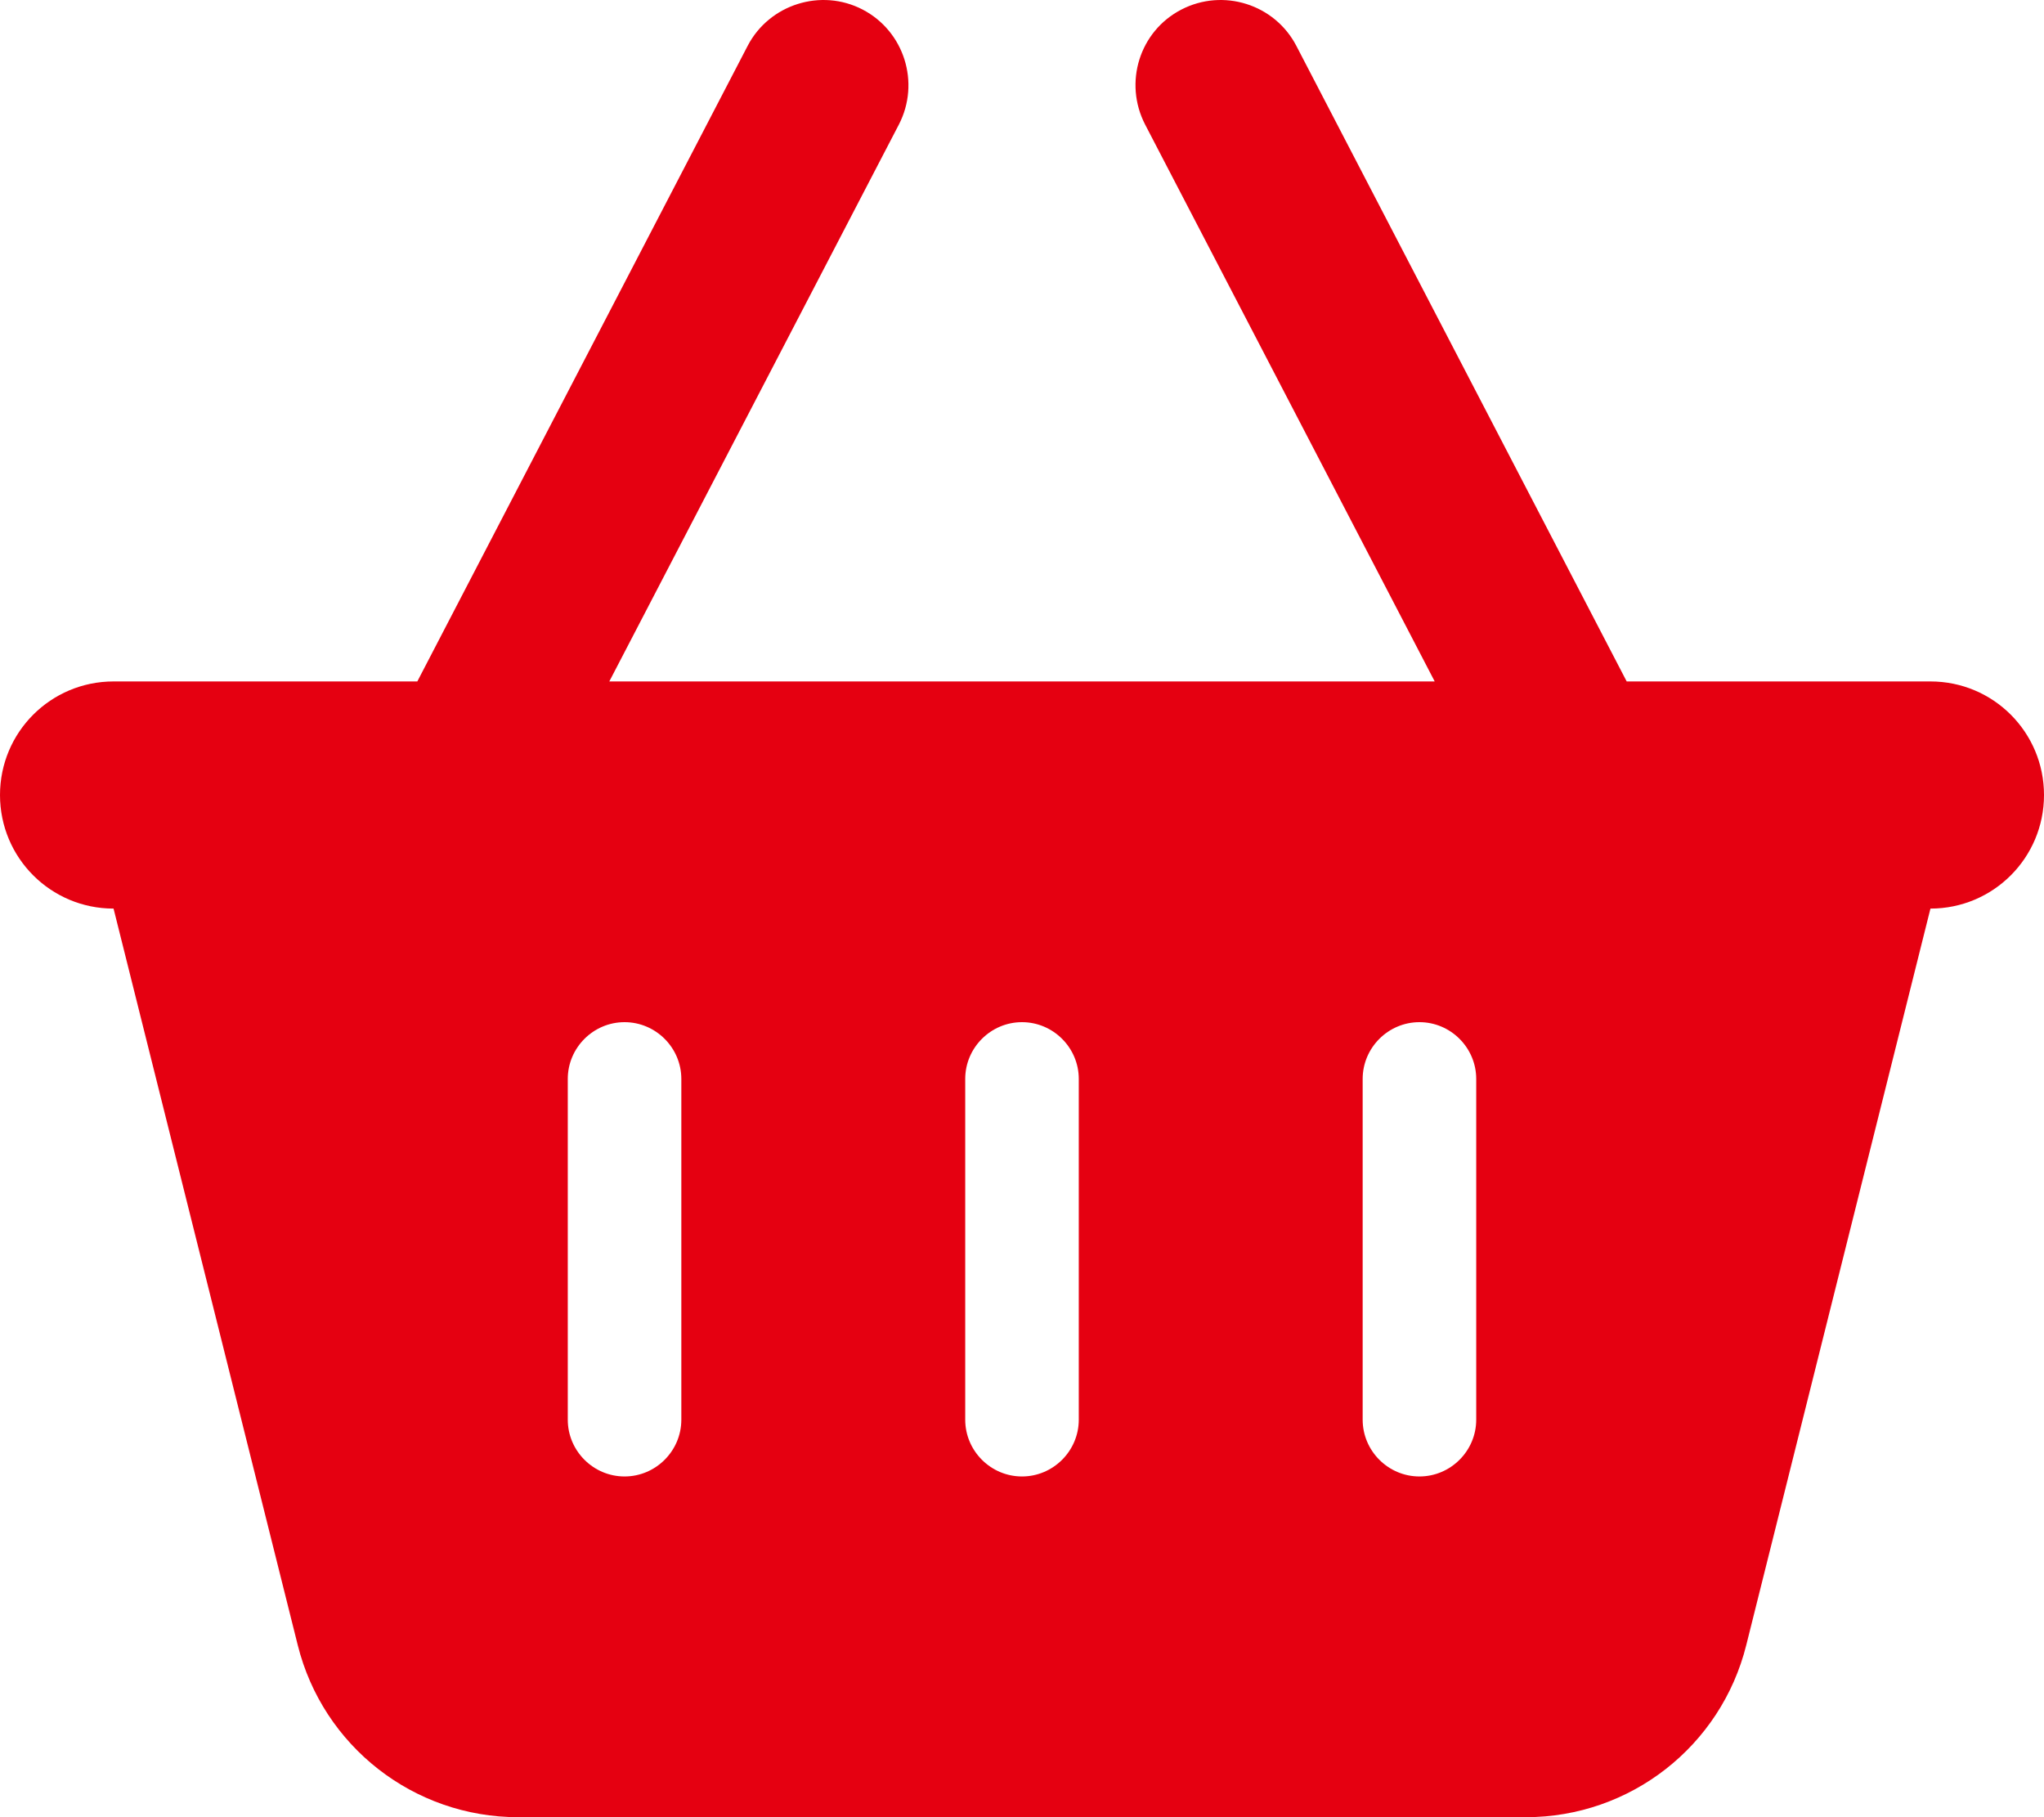 <?xml version="1.0" encoding="UTF-8"?>
<svg id="Ebene_1" xmlns="http://www.w3.org/2000/svg" version="1.1" viewBox="0 0 576 512">
  <!-- Generator: Adobe Illustrator 29.3.1, SVG Export Plug-In . SVG Version: 2.1.0 Build 151)  -->
  <defs>
    <style>
      .st0 {
        fill: #e50011;
      }
    </style>
  </defs>
  <path class="st0" d="M253.3,35.1c6.1-11.8,1.5-26.3-10.2-32.4s-26.3-1.5-32.4,10.2l-93.1,179.1H32c-17.7,0-32,14.3-32,32s14.3,32,32,32l51.9,207.5c7.1,28.5,32.7,48.5,62.1,48.5h284c29.4,0,55-20,62.1-48.5l51.9-207.5c17.7,0,32-14.3,32-32s-14.3-32-32-32h-85.6L365.3,12.9c-6.1-11.7-20.6-16.3-32.4-10.2s-16.3,20.6-10.2,32.4l81.6,156.9h-232.6L253.3,35.1ZM192,304v96c0,8.8-7.2,16-16,16s-16-7.2-16-16v-96c0-8.8,7.2-16,16-16s16,7.2,16,16ZM288,288c8.8,0,16,7.2,16,16v96c0,8.8-7.2,16-16,16s-16-7.2-16-16v-96c0-8.8,7.2-16,16-16ZM416,304v96c0,8.8-7.2,16-16,16s-16-7.2-16-16v-96c0-8.8,7.2-16,16-16s16,7.2,16,16Z"/>
</svg>